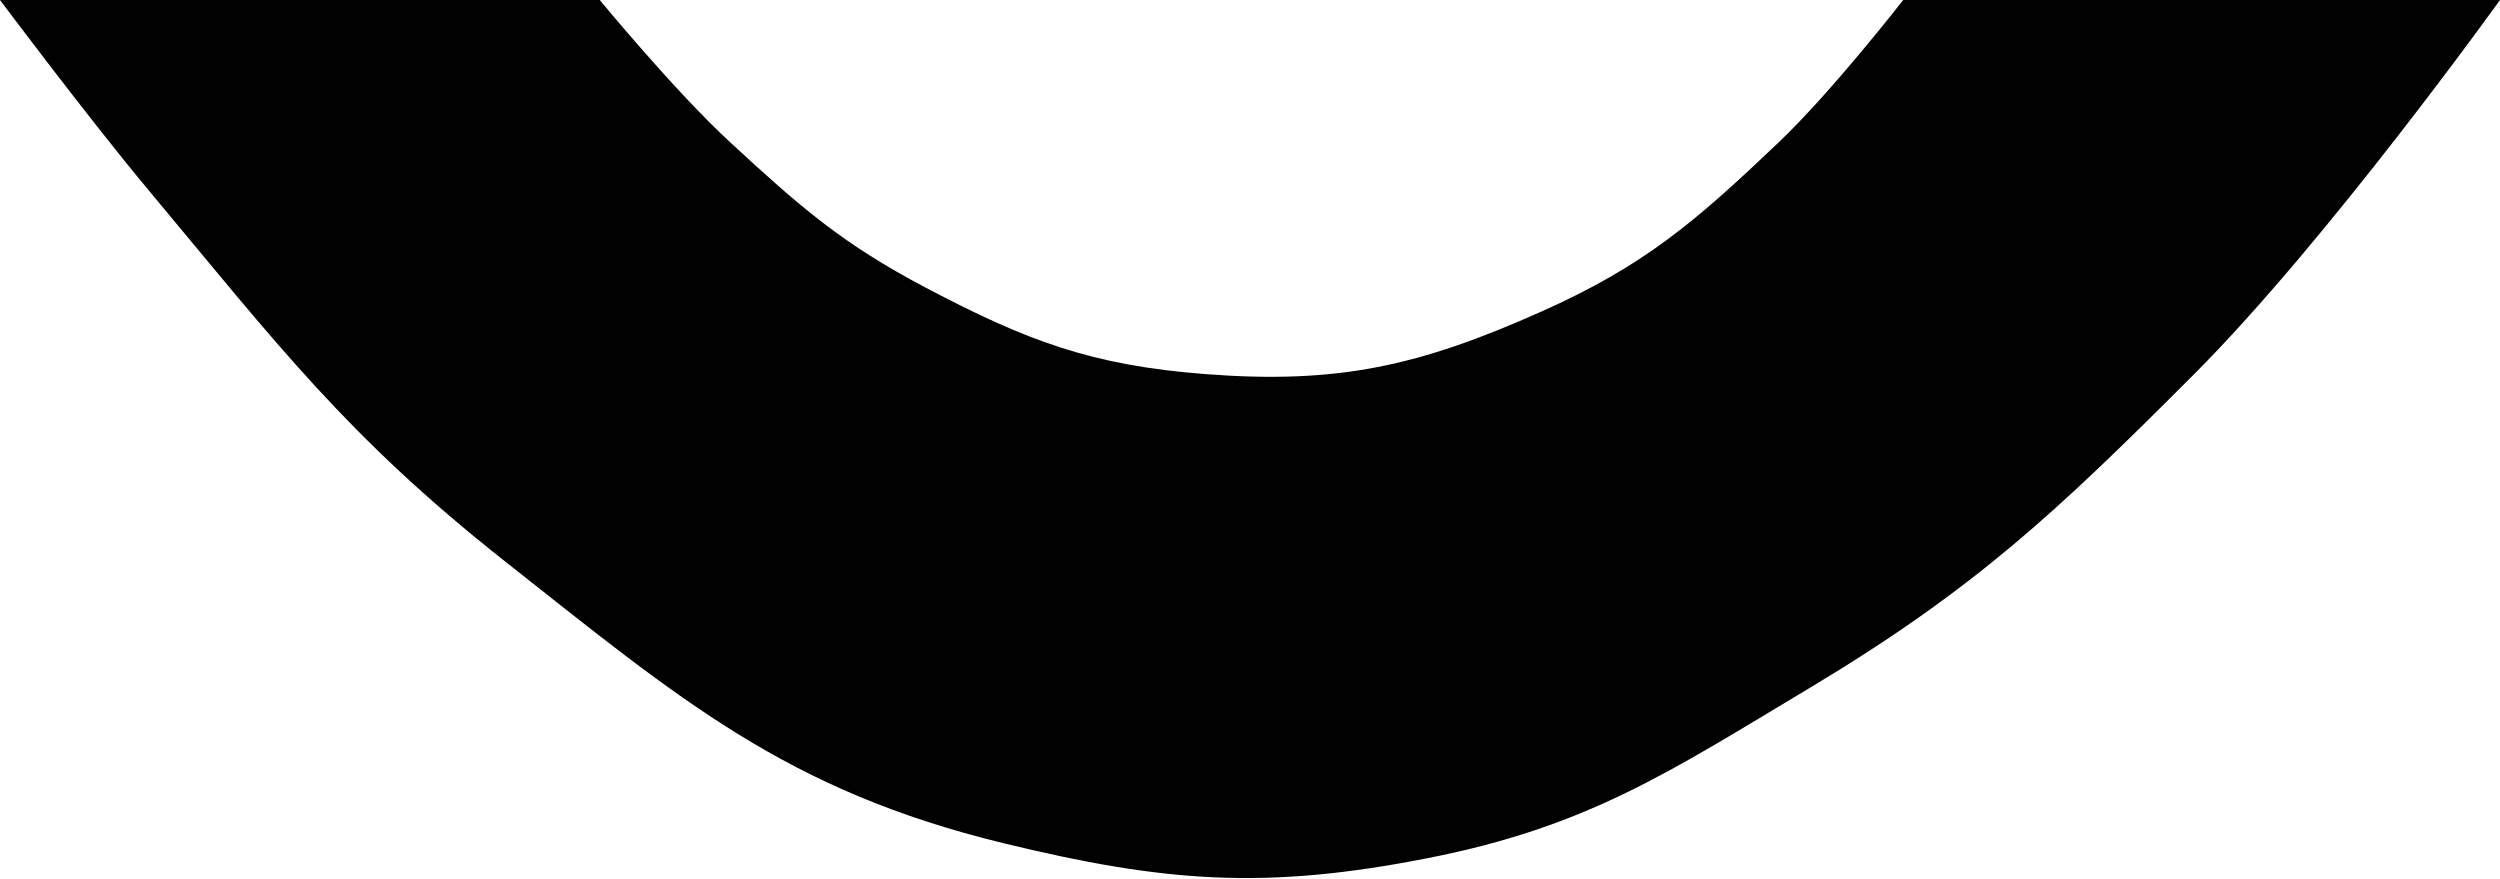 <?xml version="1.0" encoding="UTF-8"?> <svg xmlns="http://www.w3.org/2000/svg" width="421" height="148" viewBox="0 0 421 148" fill="none"> <path d="M123 24C113.652 15.382 101 0 101 0H0C0 0 14.836 19.827 25 32C46.685 57.972 58.44 73.539 85 94.5C114.583 117.847 132.381 133.097 169 142C196.149 148.6 213.087 149.898 240.5 144.5C267.344 139.214 281.027 130.056 304.5 116C332.6 99.174 346.361 86.181 369.5 63C391.95 40.51 421 0 421 0H320.5C320.5 0 308.524 15.417 299.5 24C285.602 37.219 277.023 44.701 259.5 52.5C238.997 61.625 225.376 64.724 203 63C183.848 61.525 172.999 57.443 156 48.5C141.795 41.027 134.801 34.88 123 24Z" fill="#010101"></path> </svg> 
